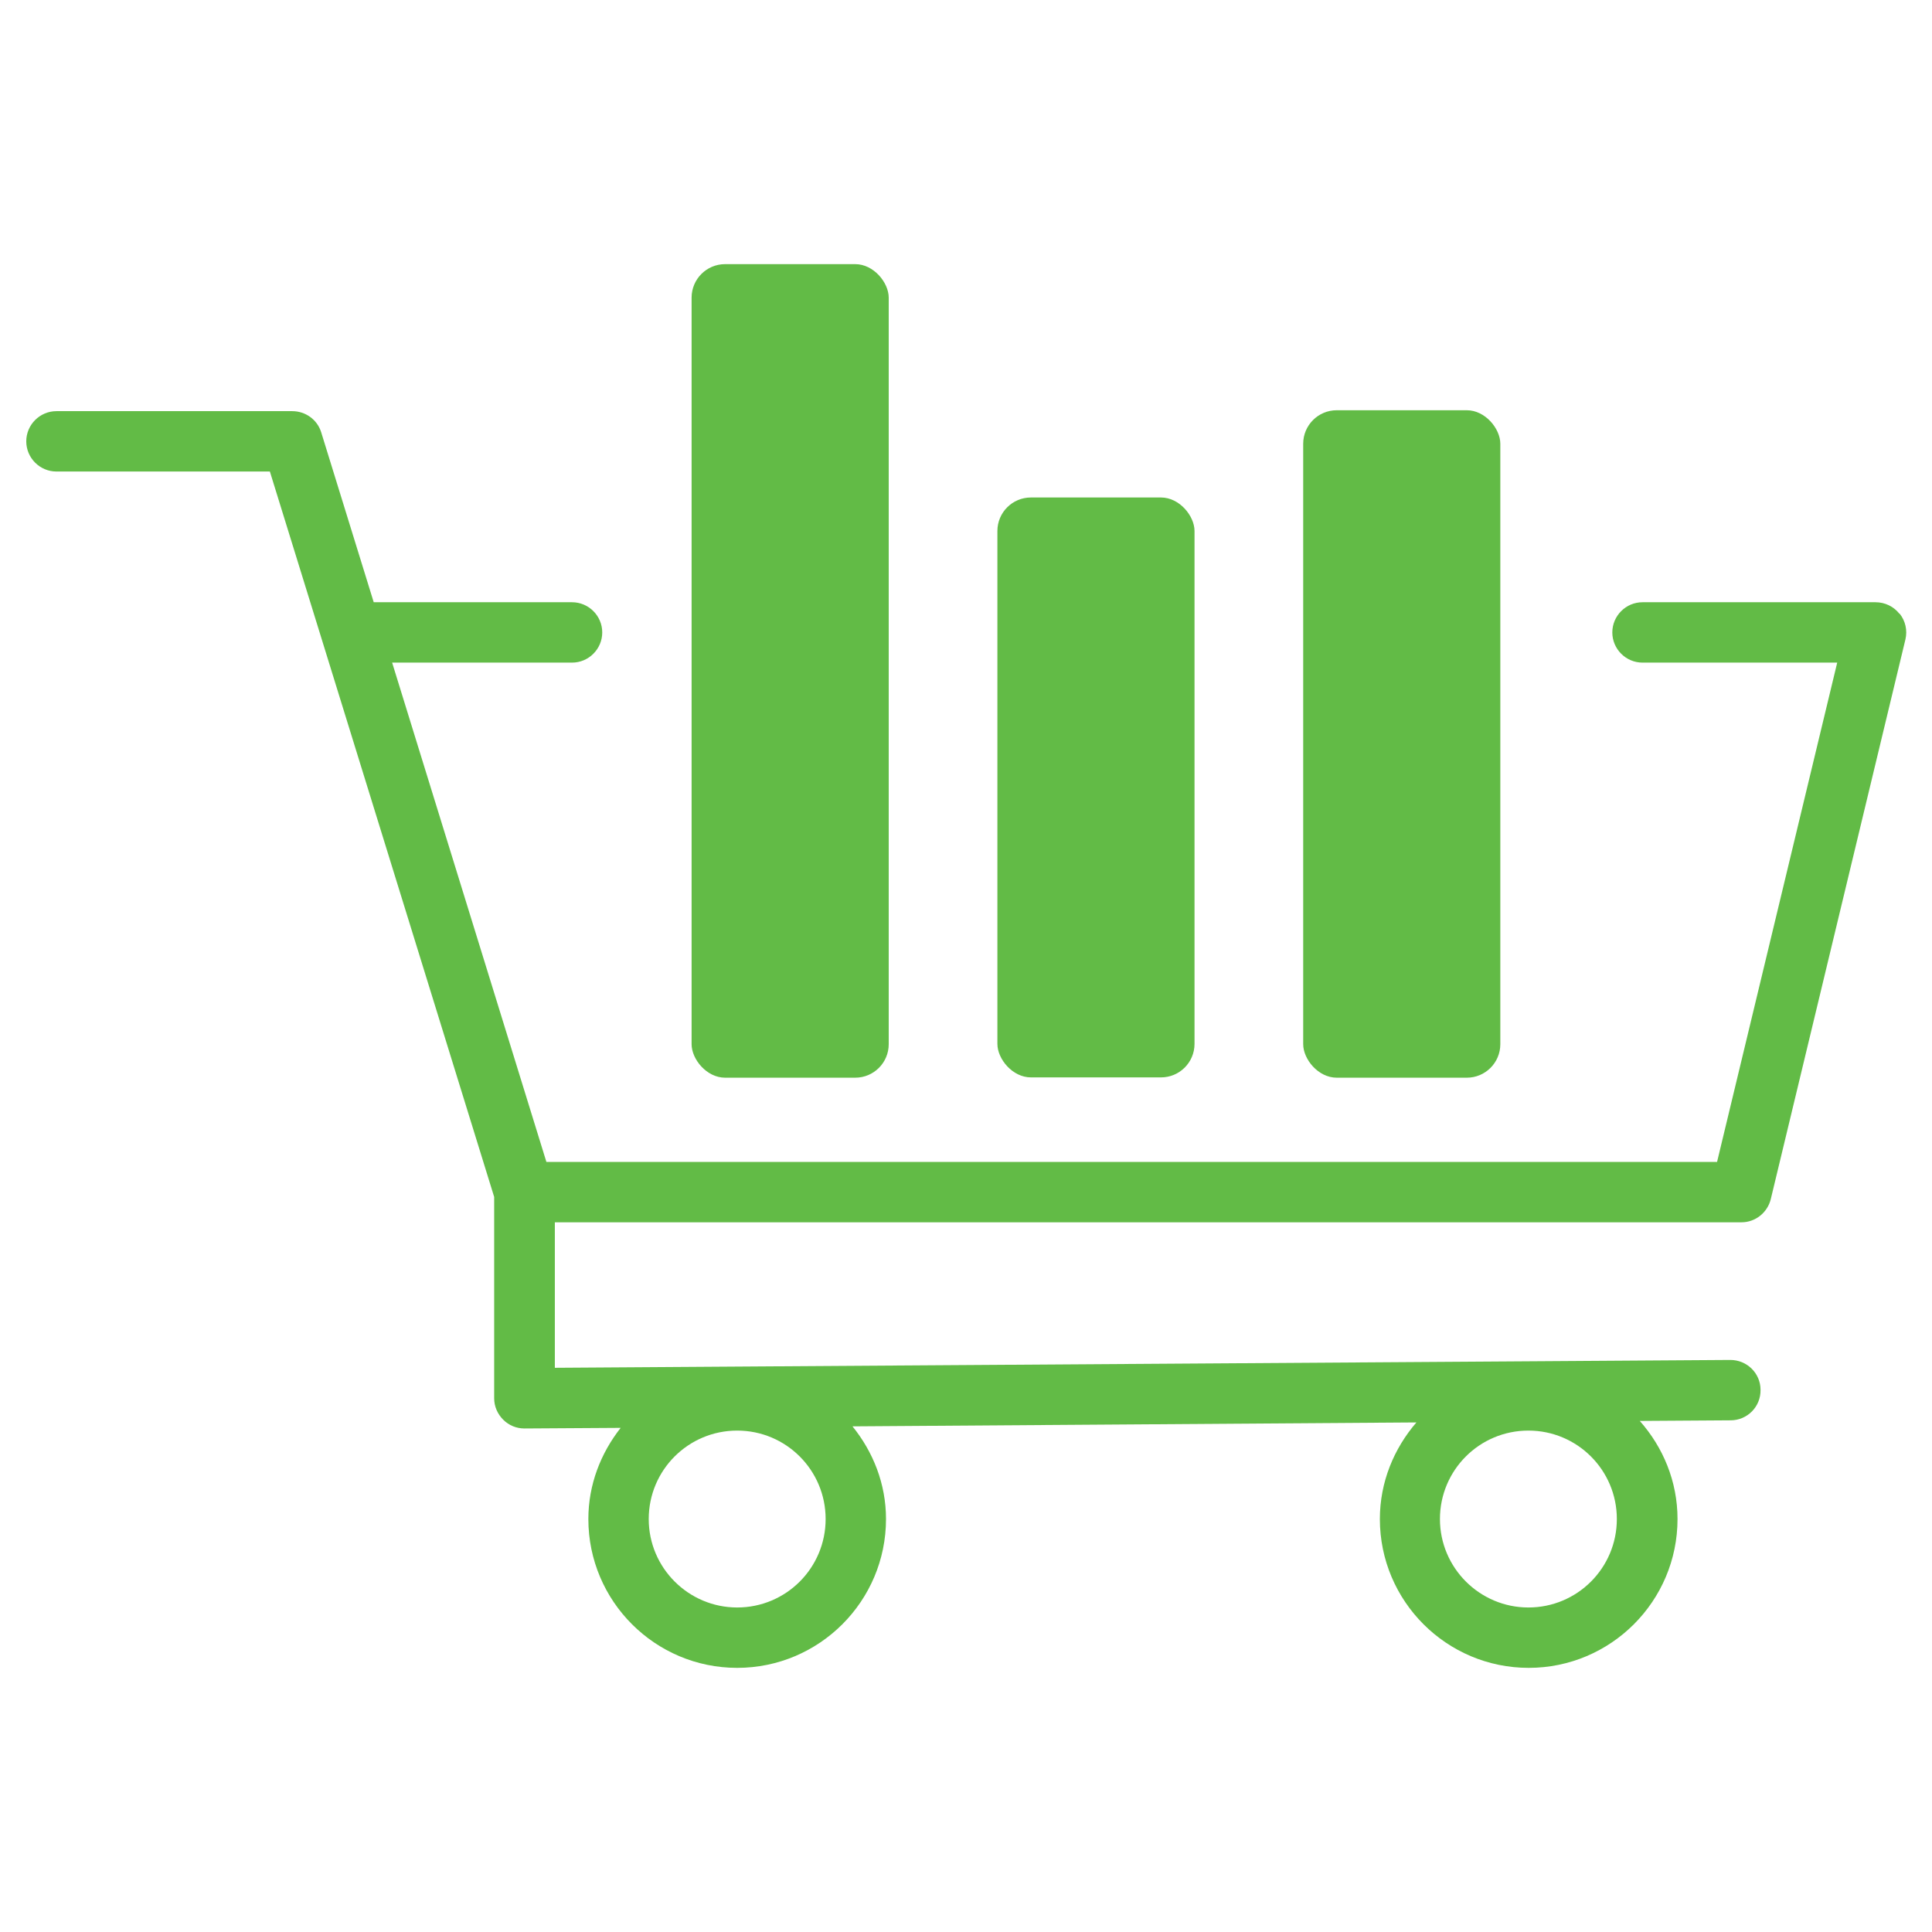 <?xml version="1.0" encoding="UTF-8"?><svg id="tros-icon" xmlns="http://www.w3.org/2000/svg" viewBox="0 0 64 64"><defs><style>.cls-1{fill:#62bb46;}</style></defs><path class="cls-1" d="M62.92,20.33c-.19-.24-.48-.38-.79-.38h-7.72c-.55,0-1,.45-1,1s.45,1,1,1h6.45l-3.98,16.54H18.1l-5.11-16.54h5.96c.55,0,1-.45,1-1s-.45-1-1-1h-6.57l-1.74-5.63c-.13-.42-.52-.7-.96-.7H1.87c-.55,0-1,.45-1,1s.45,1,1,1h7.07l7.43,24.03v6.67c0,.27.11.52.3.71.19.19.44.29.7.29h0l3.19-.02c-.66.84-1.07,1.88-1.07,3.02,0,2.72,2.21,4.93,4.93,4.93s4.93-2.21,4.93-4.93c0-1.17-.43-2.23-1.11-3.07l18.68-.13c-.74.86-1.21,1.97-1.21,3.2,0,2.72,2.21,4.93,4.93,4.93s4.93-2.21,4.93-4.93c0-1.25-.48-2.38-1.25-3.25l3.01-.02c.55,0,1-.45.99-1.01,0-.55-.45-.99-1-.99h0l-38.94.26v-4.82h39.31c.46,0,.86-.32.97-.77l4.46-18.54c.07-.3,0-.61-.19-.85ZM24.42,53.25c-1.61,0-2.93-1.31-2.93-2.93s1.31-2.93,2.93-2.93,2.93,1.31,2.93,2.93-1.31,2.93-2.93,2.93ZM50.63,53.25c-1.61,0-2.93-1.31-2.93-2.93s1.31-2.93,2.93-2.93,2.93,1.31,2.93,2.93-1.31,2.93-2.93,2.93Z"/><rect class="cls-1" x="33.04" y="16.48" width="6.53" height="19.21" rx="1.11" ry="1.11"/><rect class="cls-1" x="22.91" y="8.75" width="6.53" height="26.95" rx="1.11" ry="1.11"/><rect class="cls-1" x="43.17" y="13.59" width="6.53" height="22.11" rx="1.11" ry="1.11"/></svg>